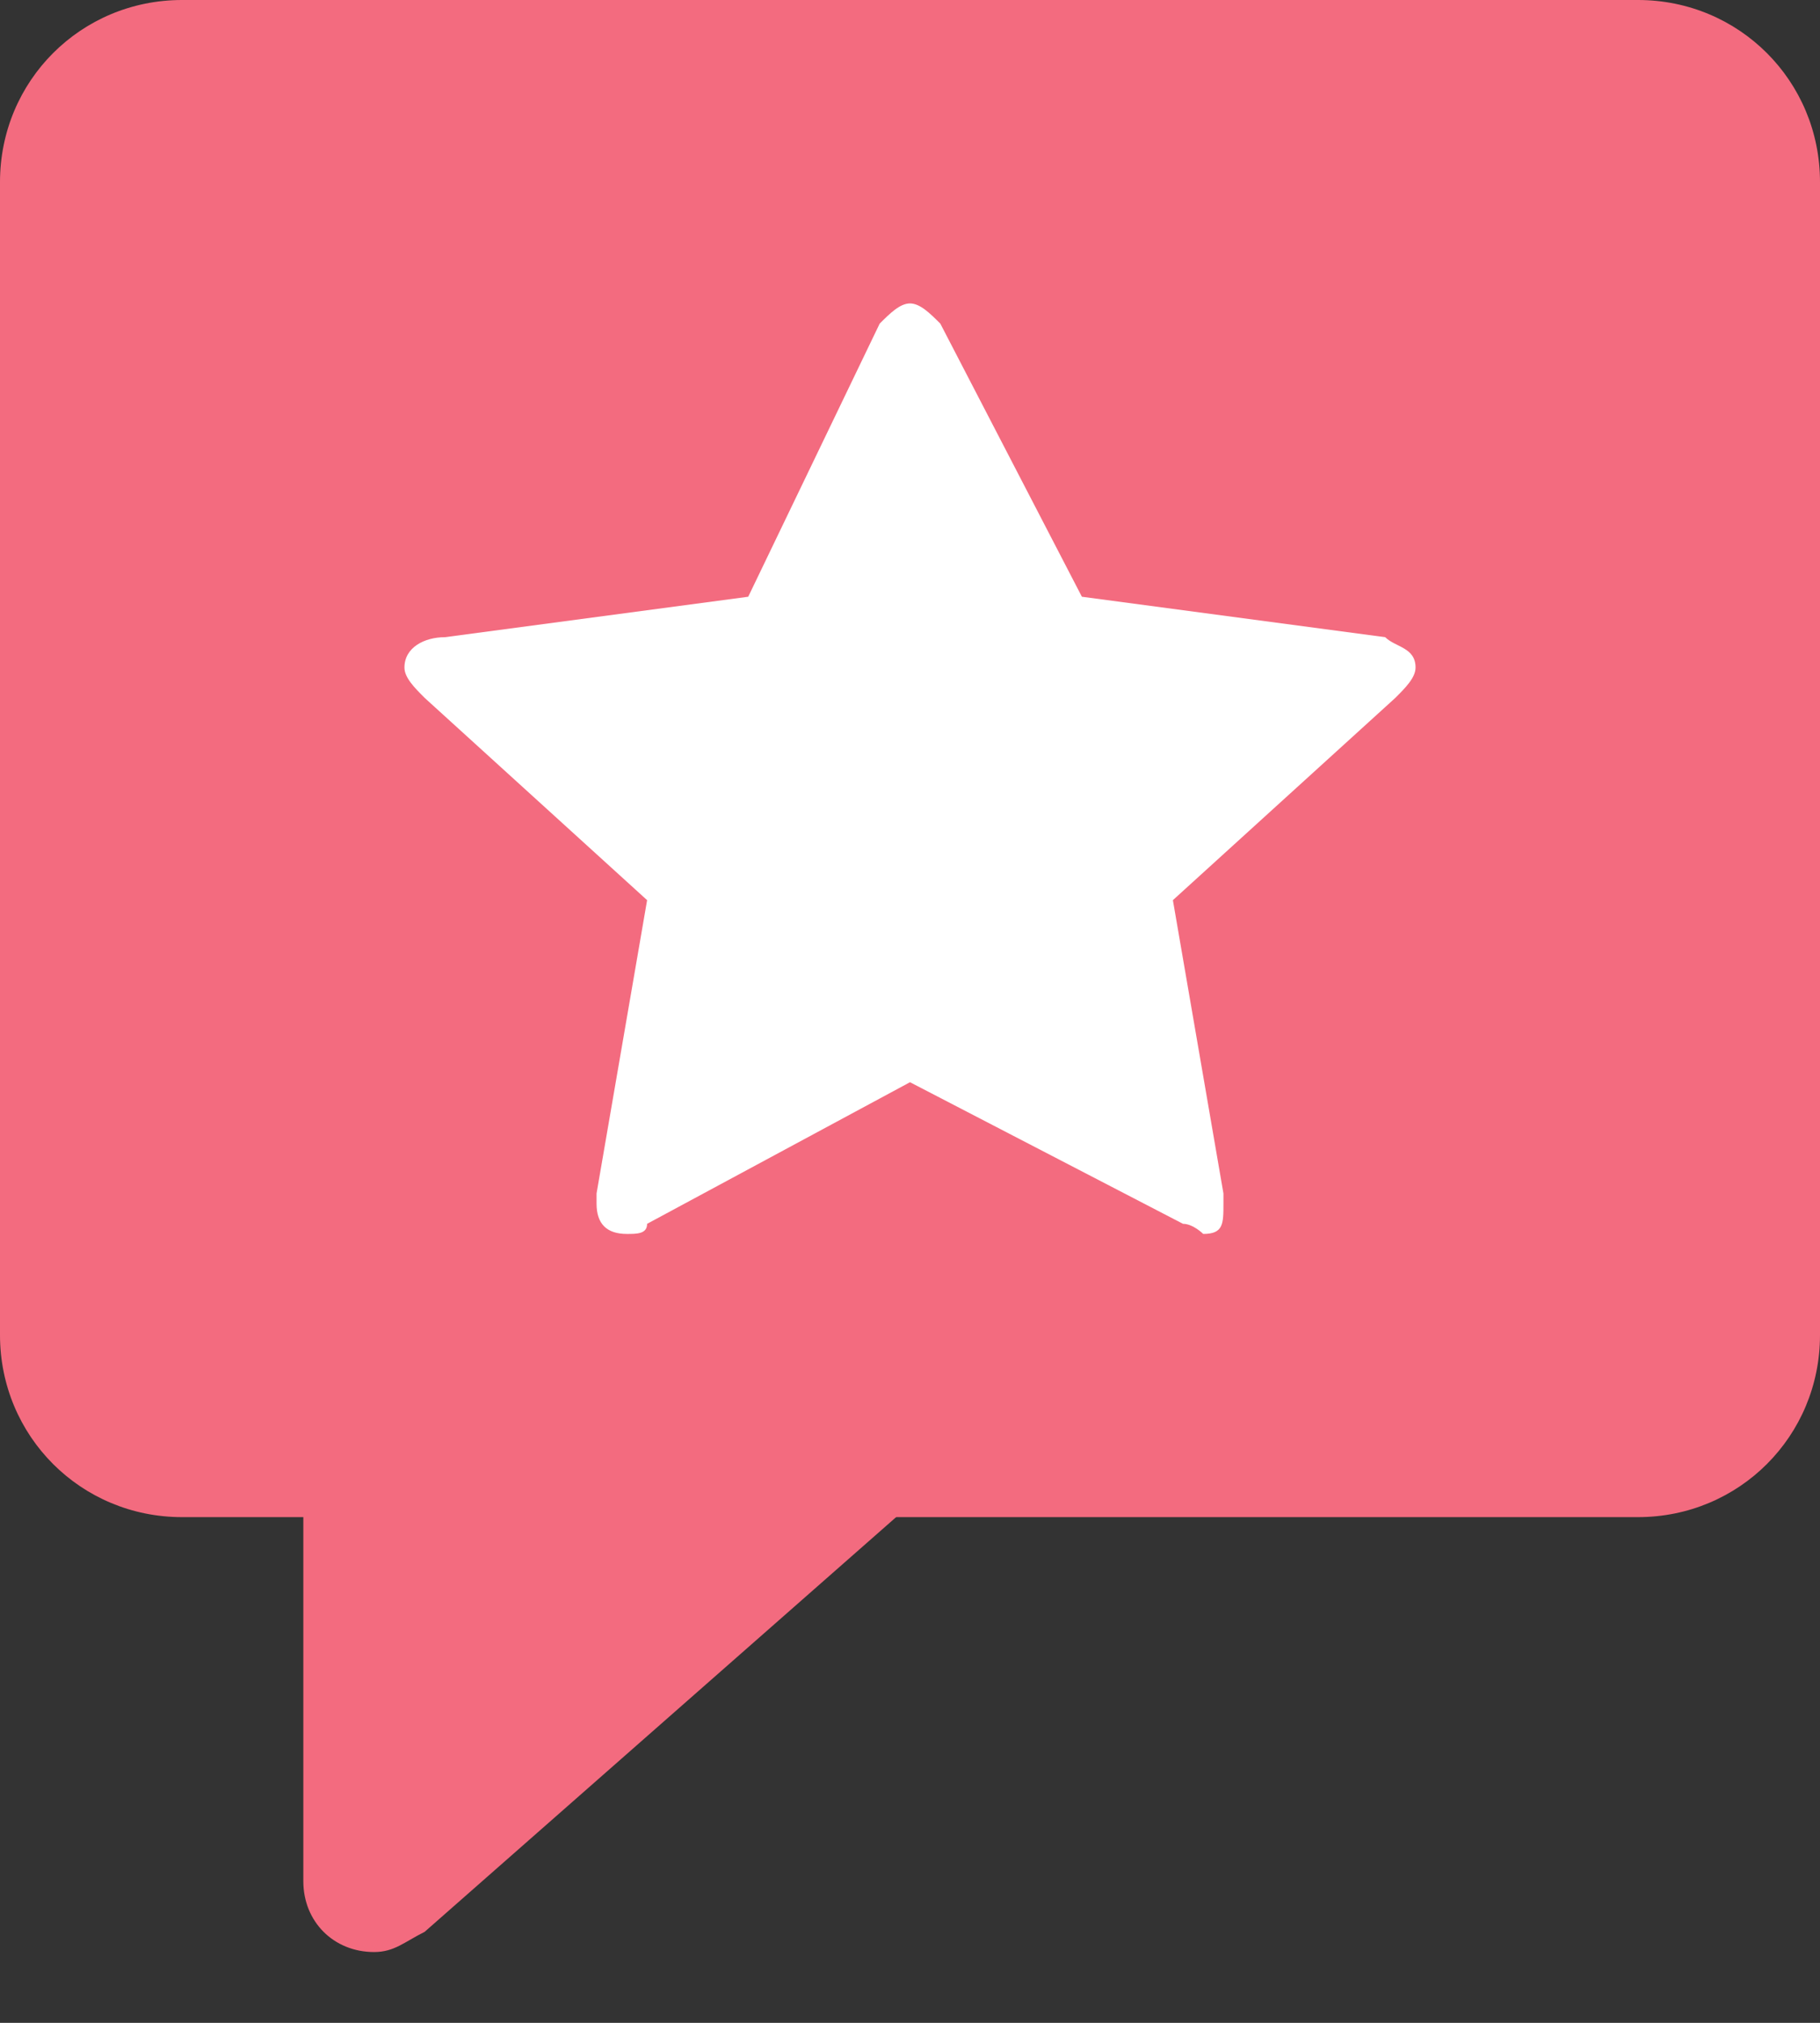 <?xml version="1.0" encoding="utf-8"?>
<!-- Generator: Adobe Illustrator 22.1.0, SVG Export Plug-In . SVG Version: 6.00 Build 0)  -->
<svg version="1.1" id="Layer_1" xmlns="http://www.w3.org/2000/svg" xmlns:xlink="http://www.w3.org/1999/xlink" x="0px" y="0px"
	 viewBox="0 0 18 20" style="enable-background:new 0 0 18 20;" xml:space="preserve">
<rect x="0" y="0" width="18" height="20" fill="#333333" stroke="none"/>
<style type="text/css">
	.st0{fill:#F36B7F;}
	.st1{fill:#FFFFFF;}
</style>
<g id="Current">
	<g id="recommendations-3" transform="translate(-995, -318)">
		<g id="Group-16" transform="translate(995, 318)">
			<g id="Group-17-Copy">
				<path id="Rectangle" class="st0" d="M1.8,0h14.4c1,0,1.8,0.8,1.8,1.8v11.4c0,1-0.8,1.8-1.8,1.8H1.8c-1,0-1.8-0.8-1.8-1.8V1.8
					C0,0.8,0.8,0,1.8,0z"/>
			</g>
			<path id="Path-2" class="st0" d="M3,14v4.6c0,0.4,0.3,0.7,0.7,0.7c0.2,0,0.3-0.1,0.5-0.2L10,14H3z"/>
			<path id="Shape-Copy" class="st1" d="M14,6.6c0-0.2-0.2-0.2-0.3-0.3l-3-0.4L9.3,3.2C9.2,3.1,9.1,3,9,3S8.8,3.1,8.7,3.2L7.4,5.9
				l-3,0.4C4.2,6.3,4,6.4,4,6.6c0,0.1,0.1,0.2,0.2,0.3l2.2,2l-0.5,2.9c0,0,0,0.1,0,0.1c0,0.2,0.1,0.3,0.3,0.3c0.1,0,0.2,0,0.2-0.1
				L9,10.7l2.7,1.4c0.1,0,0.2,0.1,0.2,0.1c0.2,0,0.2-0.1,0.2-0.3c0,0,0-0.1,0-0.1l-0.5-2.9l2.2-2C13.9,6.8,14,6.7,14,6.6z"/>
		</g>
	</g>
</g>
</svg>
